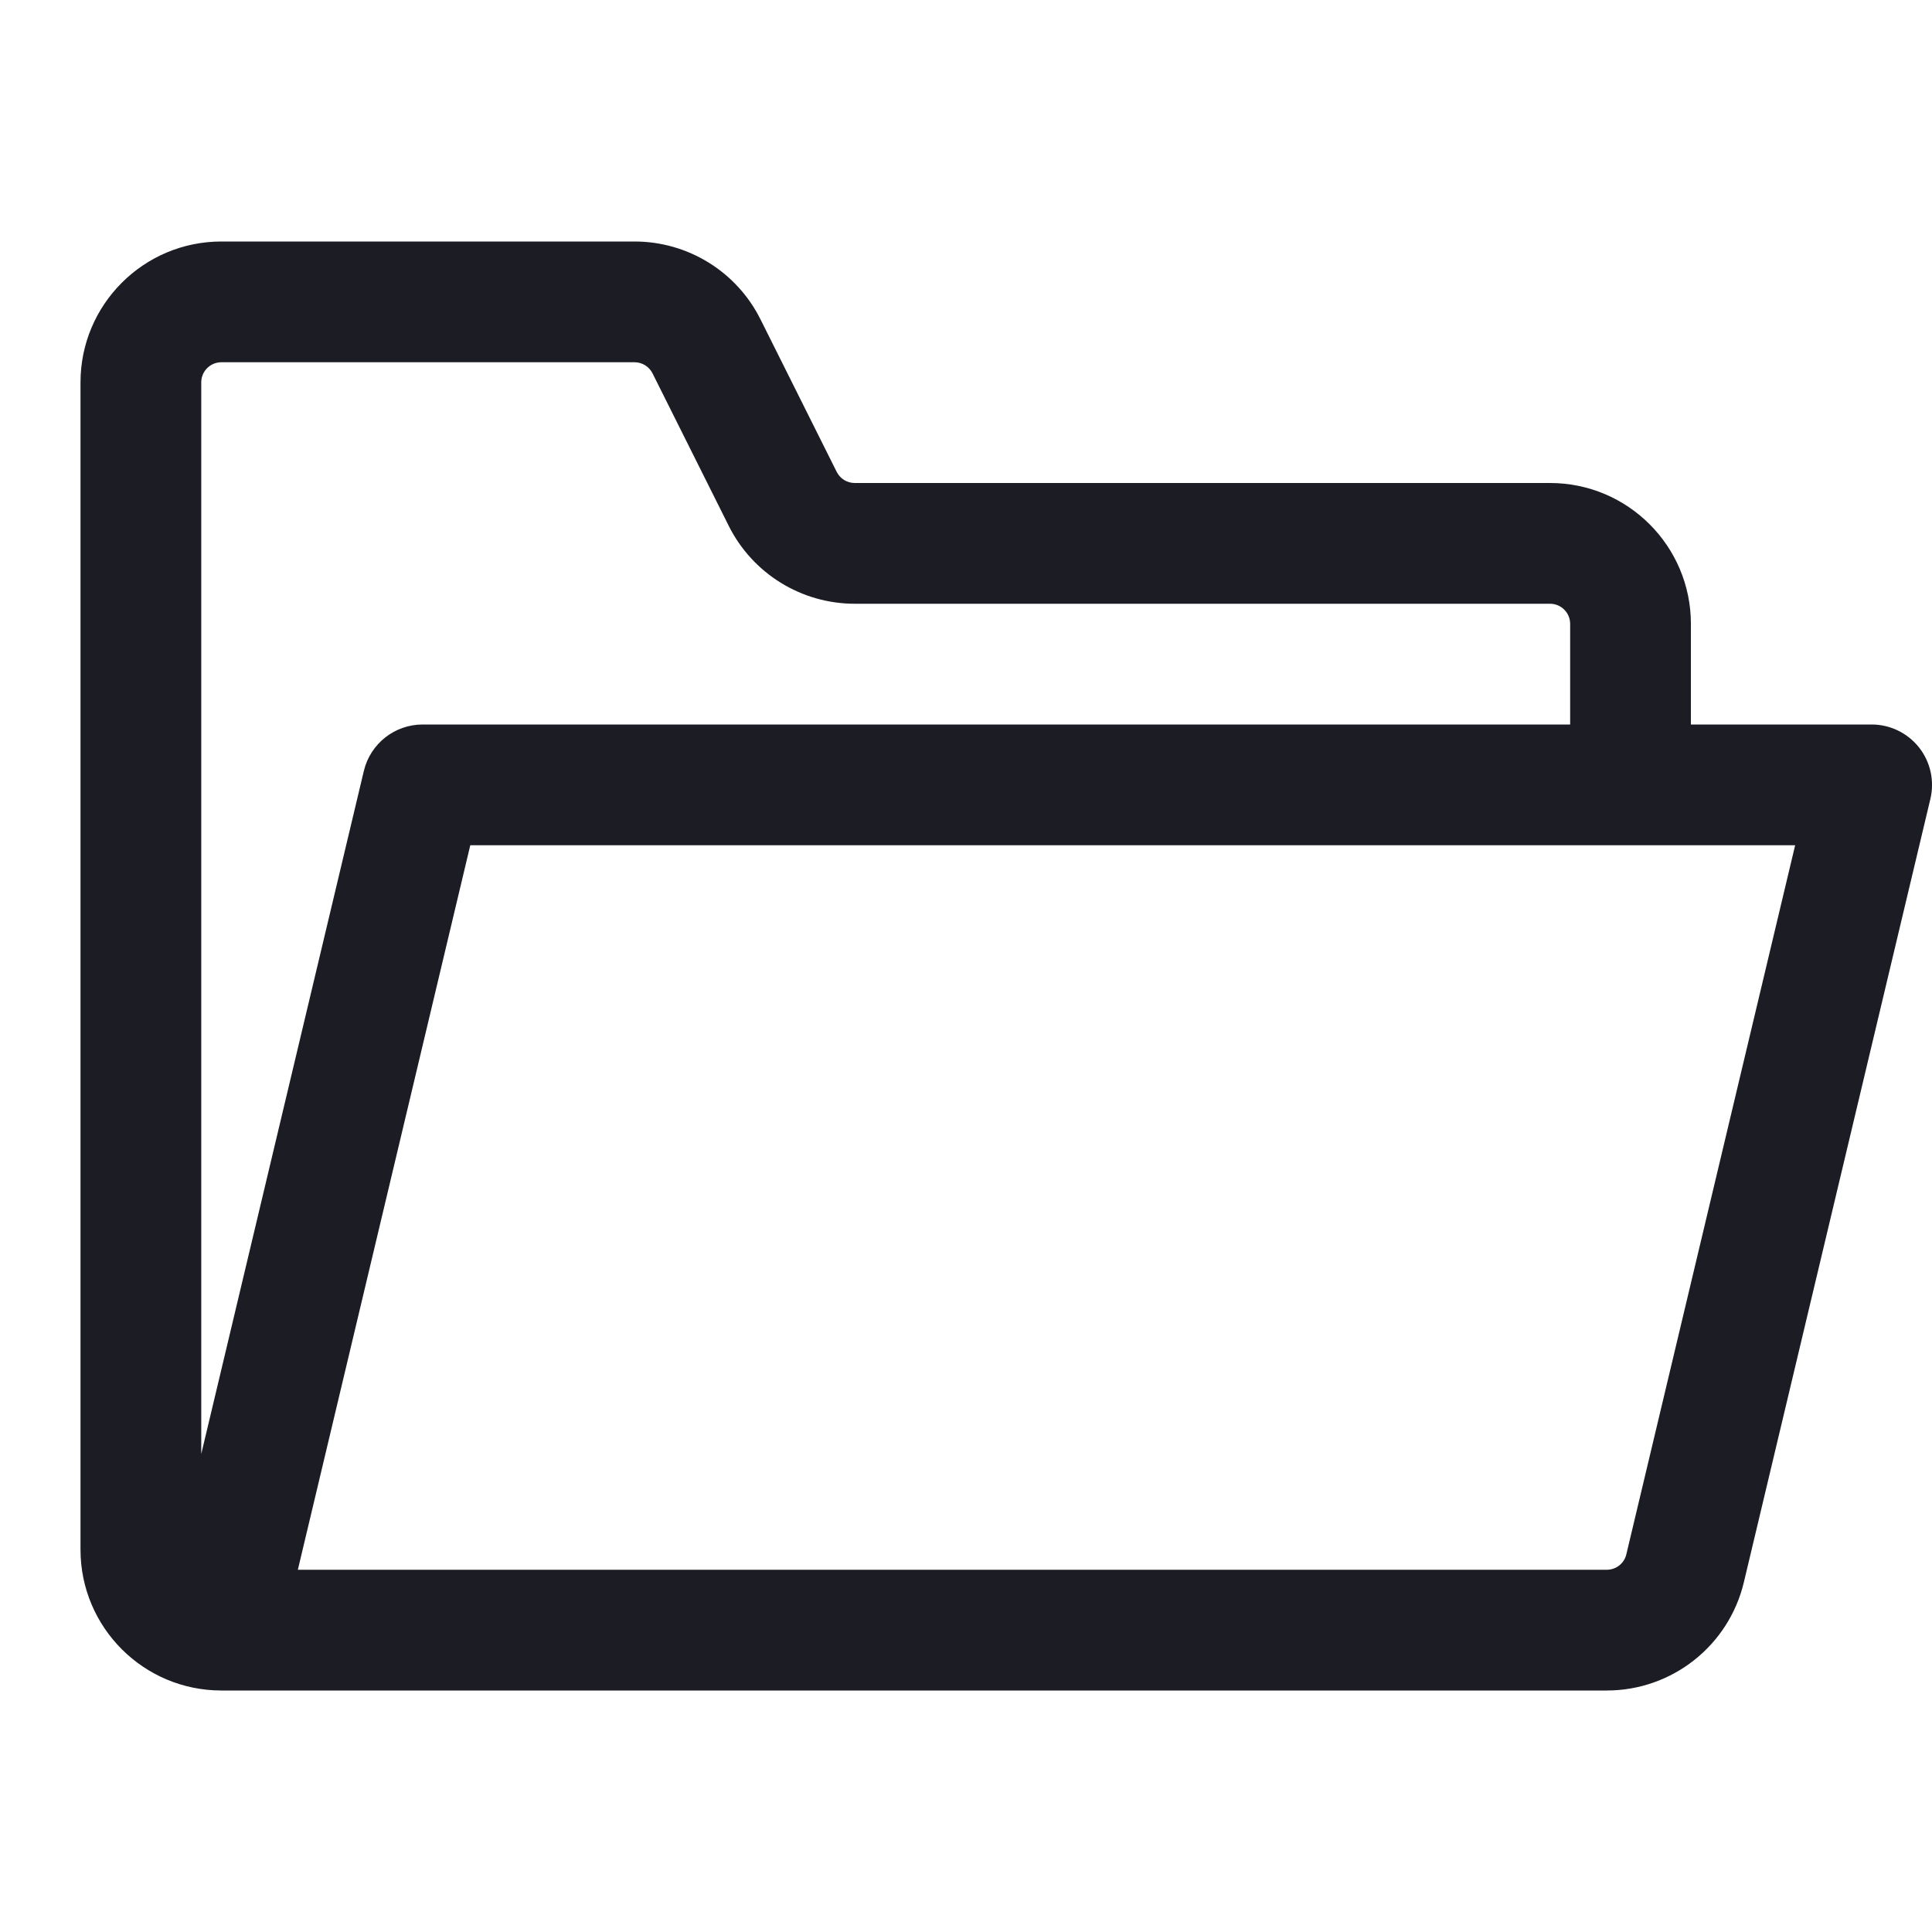 <svg width="24" height="24" viewBox="0 0 24 24" fill="none" xmlns="http://www.w3.org/2000/svg">
<g clip-path="url(#clip0_0_38)">
<path d="M1 4.75C1 3.784 1.784 3 2.75 3H7.882C8.545 3 9.151 3.374 9.447 3.967L10.394 5.862C10.437 5.947 10.523 6 10.618 6H19.255C20.221 6 21.005 6.784 21.005 7.75V9H23.25C23.48 9 23.696 9.105 23.839 9.285C23.981 9.465 24.033 9.7 23.98 9.924L21.663 19.655C21.475 20.444 20.77 21 19.96 21H2.75C1.784 21 1 20.216 1 19.25V4.75ZM3.7 19.5H19.96C20.076 19.5 20.177 19.421 20.203 19.308L22.3 10.5H5.842L3.7 19.5ZM2.5 18.062L4.52 9.576C4.601 9.238 4.903 9 5.25 9H19.505V7.75C19.505 7.612 19.393 7.5 19.255 7.5H10.618C9.955 7.5 9.349 7.125 9.053 6.533L8.106 4.638C8.063 4.553 7.977 4.5 7.882 4.5H2.75C2.612 4.5 2.5 4.612 2.5 4.75V18.062Z" fill="#1C1D24"/>
</g>
<defs>
<clipPath id="clip0_0_38">
<rect width="24" height="24" fill="white"/>
</clipPath>
</defs>
</svg>
